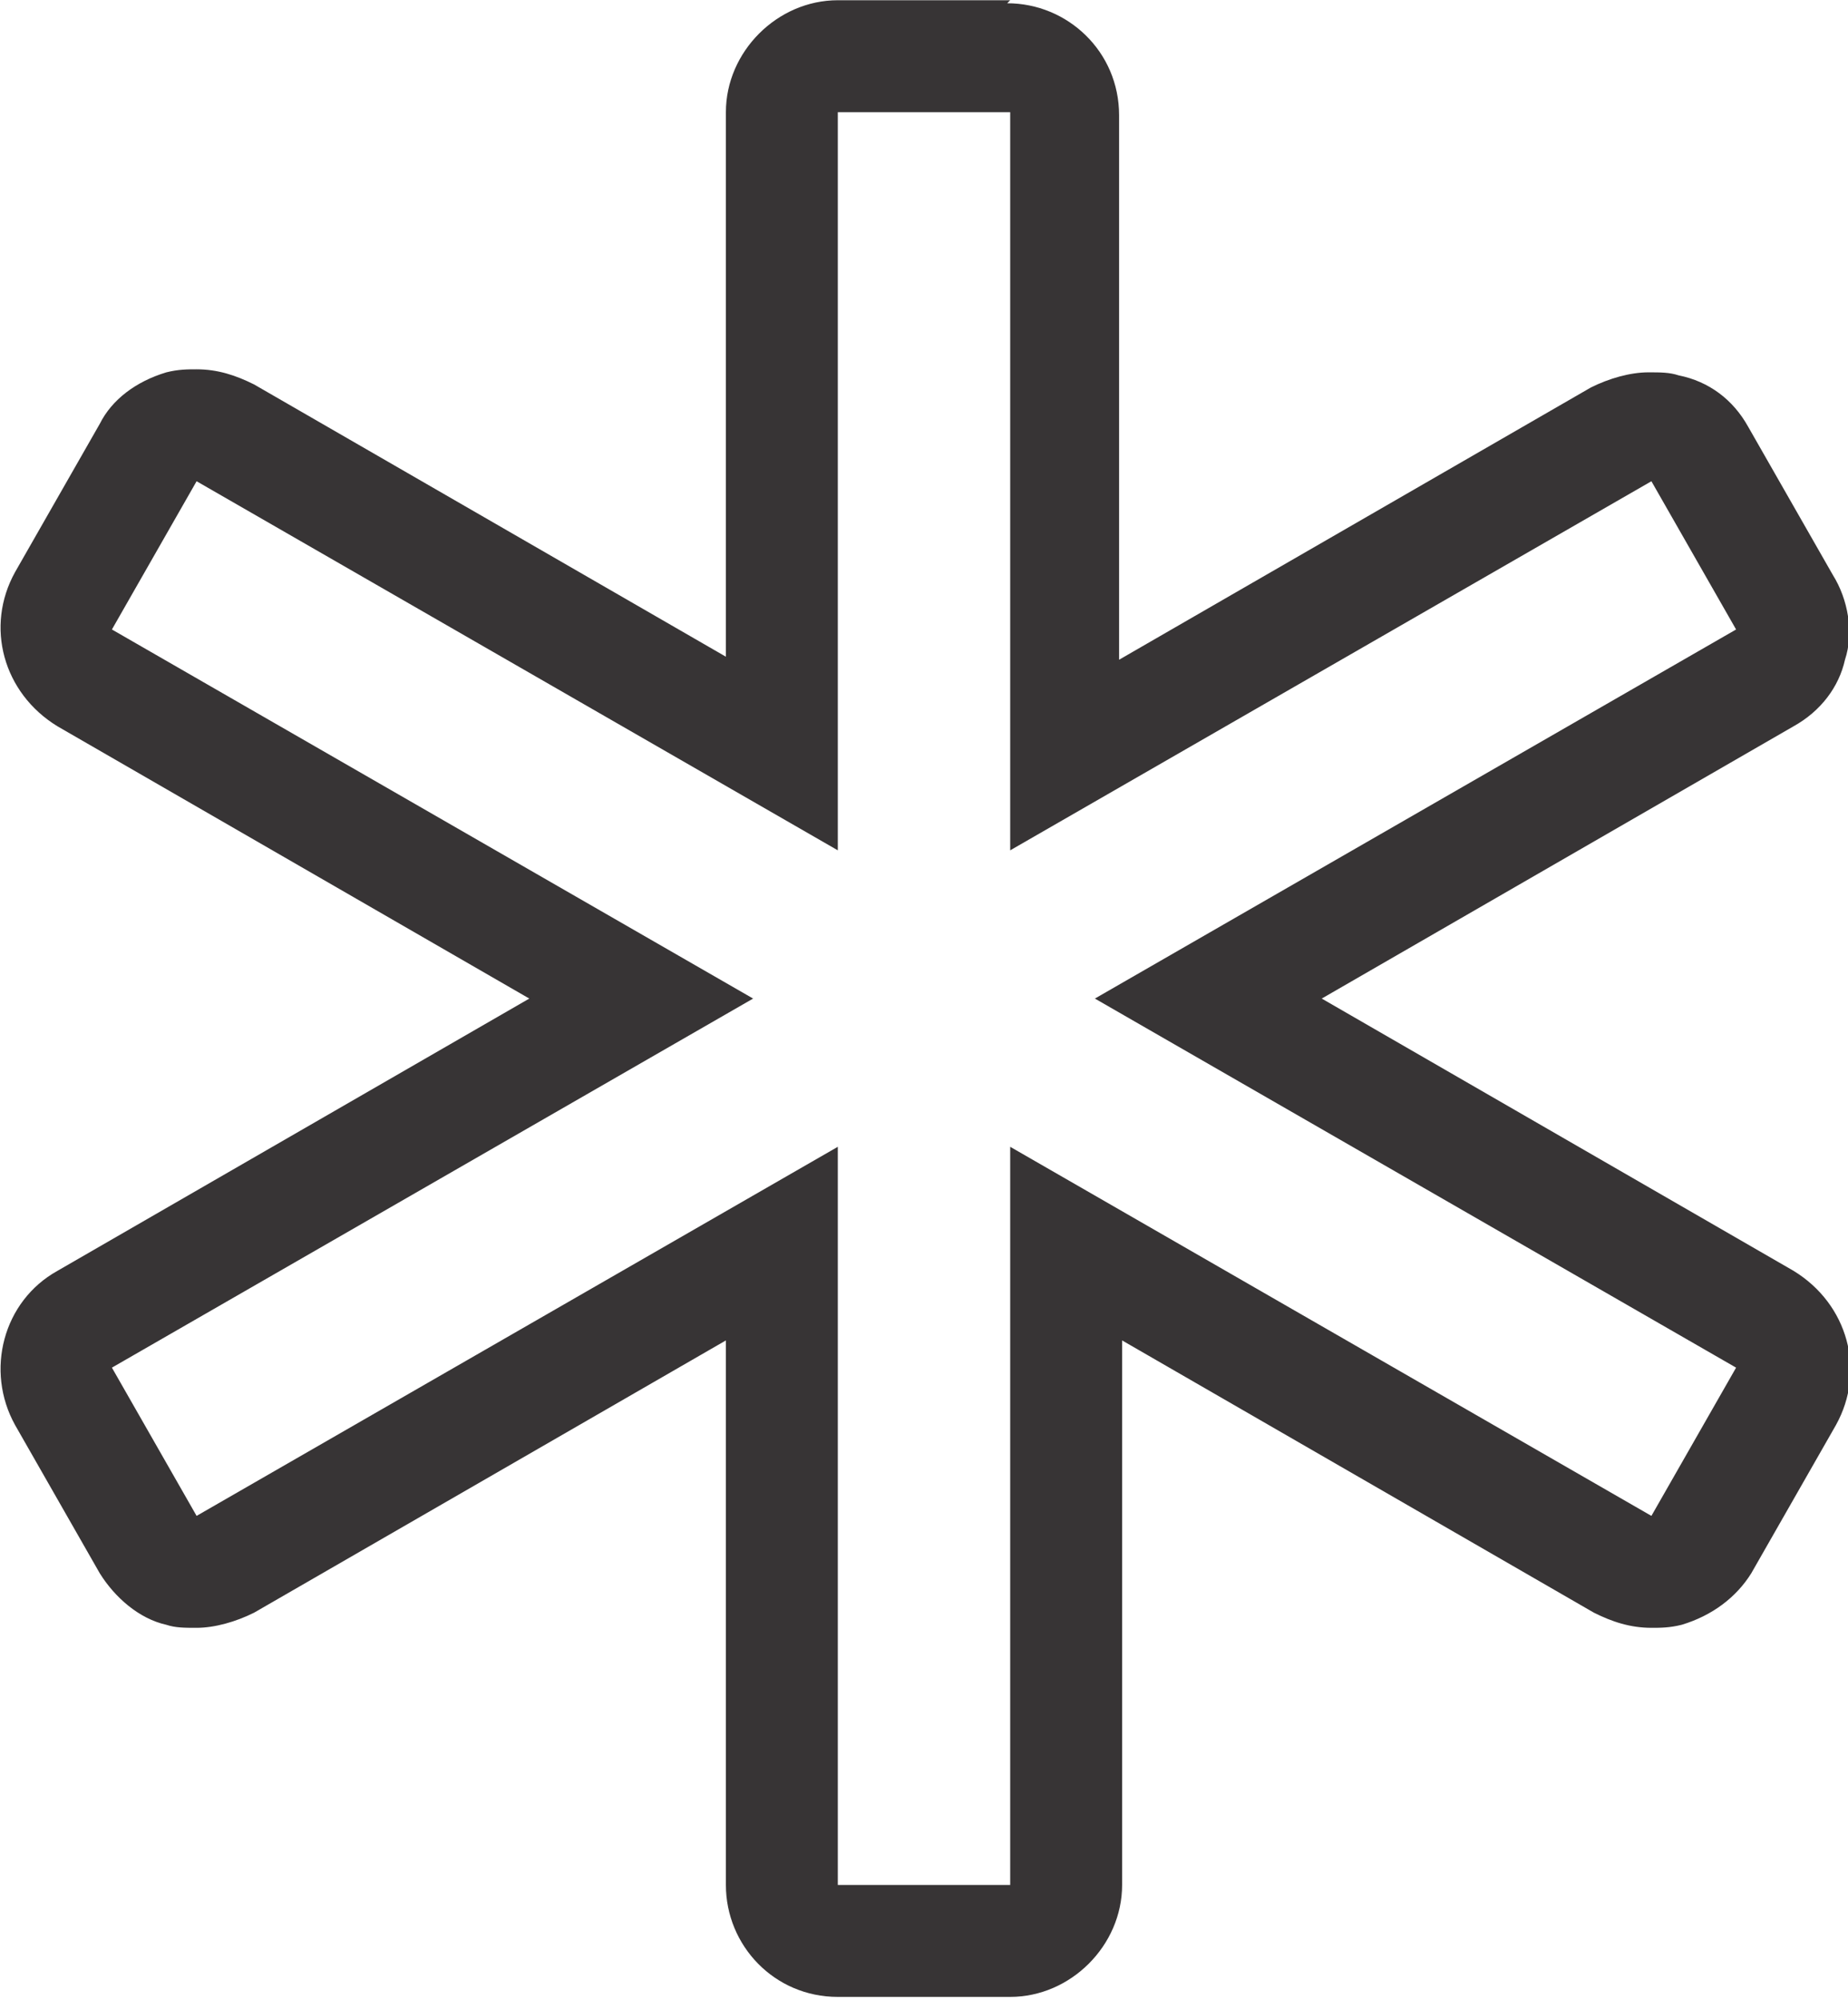 <?xml version="1.0" encoding="UTF-8"?>
<!DOCTYPE svg PUBLIC "-//W3C//DTD SVG 1.1//EN" "http://www.w3.org/Graphics/SVG/1.1/DTD/svg11.dtd">
<!-- Creator: CorelDRAW 2018 (64-Bit) -->
<svg xmlns="http://www.w3.org/2000/svg" xml:space="preserve" width="1.535mm" height="1.661mm" version="1.1" style="shape-rendering:geometricPrecision; text-rendering:geometricPrecision; image-rendering:optimizeQuality; fill-rule:evenodd; clip-rule:evenodd"
viewBox="0 0 6.11 6.61"
 xmlns:xlink="http://www.w3.org/1999/xlink">
 <defs>
  <style type="text/css">
   <![CDATA[
    .fil0 {fill:#373435;fill-rule:nonzero}
   ]]>
  </style>
 </defs>
 <g id="Layer_x0020_1">
  <path class="fil0" d="M3.34 0l-0.57 0c-0.2,0 -0.37,0.17 -0.37,0.37l0 1.8 -1.56 -0.9c-0.06,-0.03 -0.12,-0.05 -0.19,-0.05 -0.03,0 -0.06,0 -0.1,0.01 -0.1,0.03 -0.18,0.09 -0.22,0.17l-0.28 0.49c-0.1,0.18 -0.04,0.4 0.14,0.51l1.56 0.9 -1.56 0.9c-0.18,0.1 -0.24,0.33 -0.14,0.51l0.28 0.49c0.05,0.08 0.13,0.15 0.22,0.17 0.03,0.01 0.06,0.01 0.1,0.01 0.06,0 0.13,-0.02 0.19,-0.05l1.56 -0.9 0 1.8c0,0.2 0.16,0.37 0.37,0.37l0.57 0c0.2,0 0.37,-0.17 0.37,-0.37l0 -1.8 1.56 0.9c0.06,0.03 0.12,0.05 0.19,0.05 0.03,0 0.06,-0 0.1,-0.01 0.1,-0.03 0.18,-0.09 0.23,-0.17l0.28 -0.49c0.1,-0.18 0.04,-0.4 -0.14,-0.51l-1.56 -0.9 1.56 -0.9c0.09,-0.05 0.15,-0.13 0.17,-0.22 0.03,-0.09 0.01,-0.2 -0.04,-0.28l-0.28 -0.49c-0.05,-0.09 -0.13,-0.15 -0.23,-0.17 -0.03,-0.01 -0.06,-0.01 -0.1,-0.01 -0.06,0 -0.13,0.02 -0.19,0.05l-1.56 0.9 0 -1.8c0,-0.21 -0.17,-0.37 -0.37,-0.37zm0 0.37l0 2.44 2.12 -1.22 0.28 0.49 -2.12 1.22 2.12 1.22 -0.28 0.49 -2.12 -1.22 0 2.44 -0.57 0 0 -2.44 -2.12 1.22 -0.28 -0.49 2.12 -1.22 -2.12 -1.22 0.28 -0.49 2.12 1.22 0 -2.44 0.57 0z"/>
 </g>
</svg>
